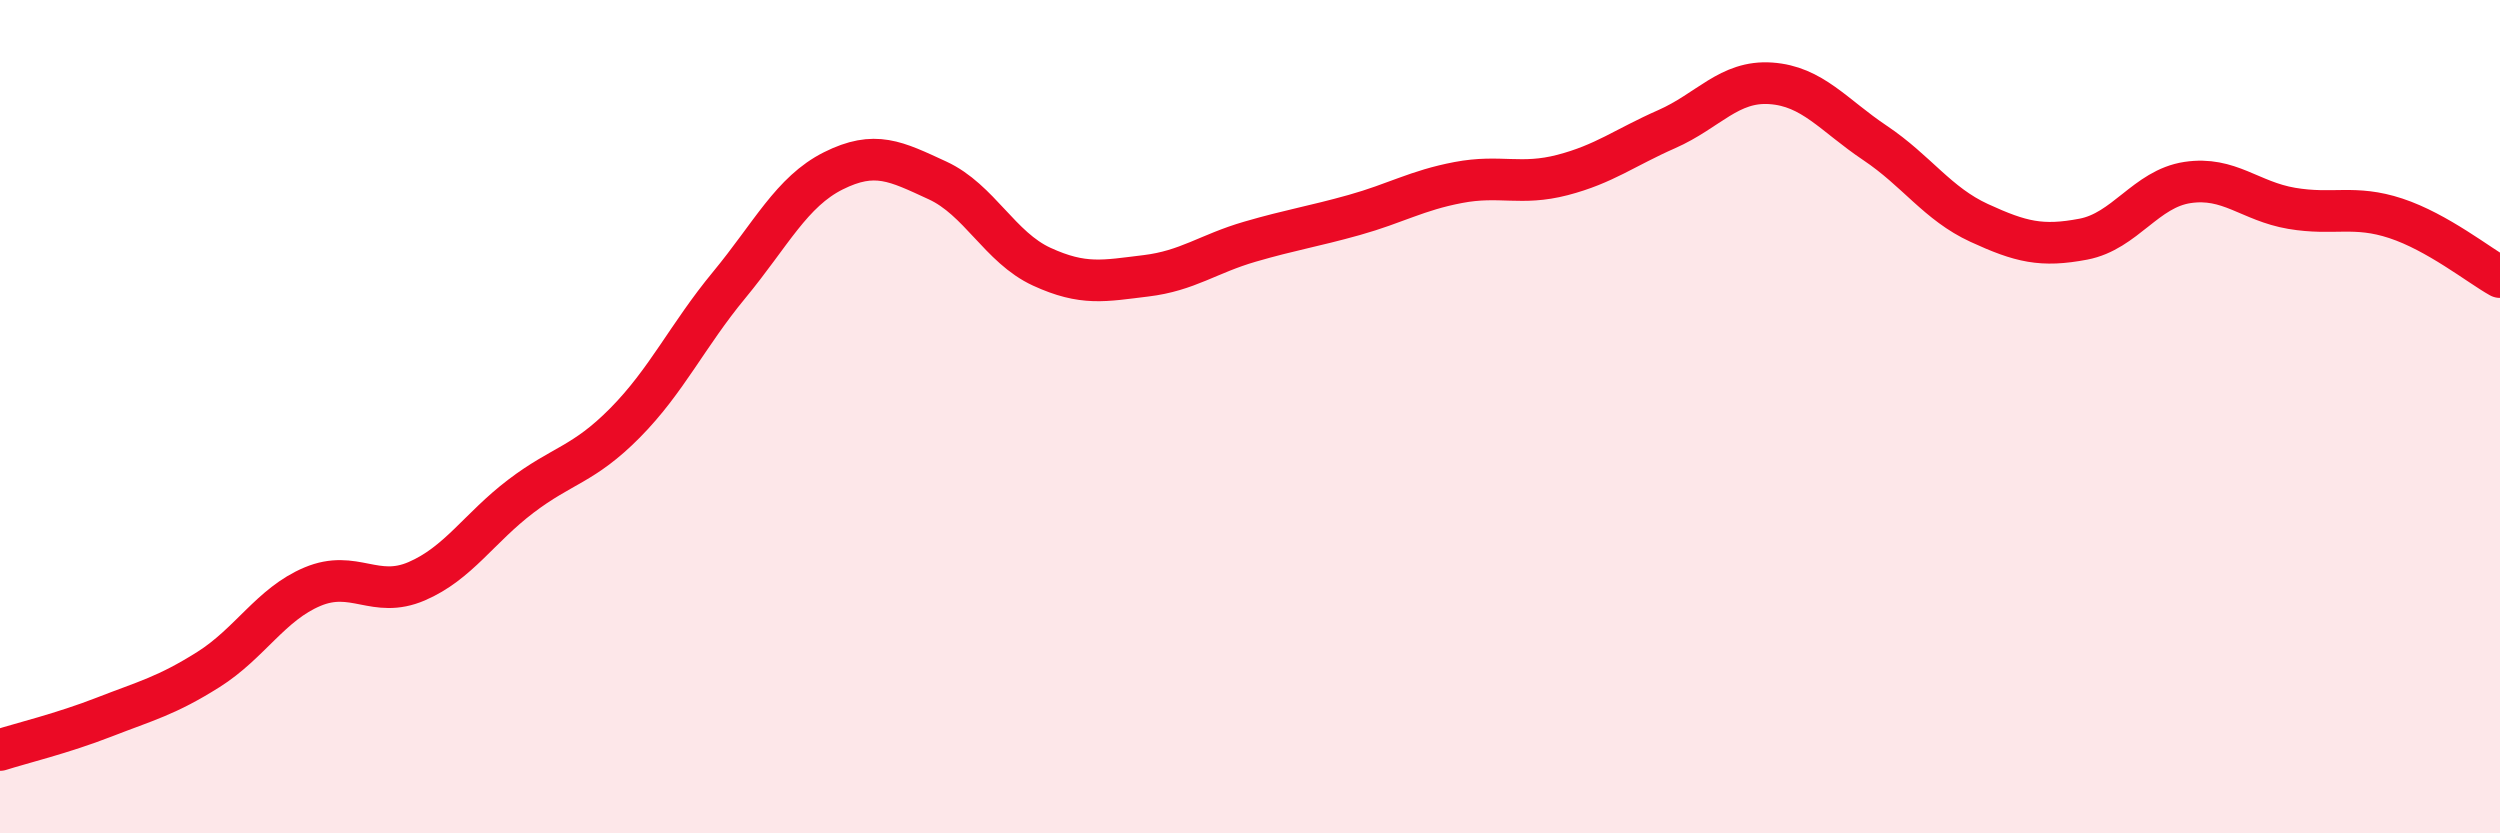 
    <svg width="60" height="20" viewBox="0 0 60 20" xmlns="http://www.w3.org/2000/svg">
      <path
        d="M 0,18 C 0.5,17.84 1.5,17.6 2.5,17.21 C 3.5,16.82 4,16.7 5,16.07 C 6,15.44 6.5,14.5 7.5,14.08 C 8.5,13.66 9,14.38 10,13.95 C 11,13.52 11.5,12.67 12.5,11.91 C 13.5,11.15 14,11.16 15,10.15 C 16,9.14 16.5,8.05 17.5,6.84 C 18.5,5.63 19,4.6 20,4.1 C 21,3.6 21.5,3.87 22.5,4.33 C 23.5,4.79 24,5.94 25,6.4 C 26,6.86 26.5,6.74 27.5,6.62 C 28.5,6.5 29,6.09 30,5.8 C 31,5.51 31.5,5.44 32.5,5.16 C 33.5,4.88 34,4.57 35,4.38 C 36,4.19 36.5,4.46 37.5,4.2 C 38.5,3.94 39,3.54 40,3.1 C 41,2.66 41.5,1.93 42.5,2 C 43.5,2.07 44,2.76 45,3.43 C 46,4.1 46.5,4.89 47.5,5.35 C 48.5,5.81 49,5.93 50,5.74 C 51,5.55 51.5,4.53 52.5,4.38 C 53.5,4.23 54,4.83 55,5 C 56,5.17 56.5,4.91 57.5,5.24 C 58.5,5.57 59.5,6.37 60,6.65L60 20L0 20Z"
        fill="#EB0A25"
        opacity="0.1"
        stroke-linecap="round"
        stroke-linejoin="round"
      />
      <path
        d="M 0,18 C 0.5,17.84 1.5,17.6 2.5,17.21 C 3.5,16.82 4,16.7 5,16.07 C 6,15.44 6.5,14.5 7.5,14.08 C 8.5,13.66 9,14.38 10,13.95 C 11,13.52 11.5,12.67 12.5,11.91 C 13.5,11.15 14,11.16 15,10.15 C 16,9.14 16.5,8.05 17.5,6.84 C 18.5,5.63 19,4.6 20,4.1 C 21,3.6 21.5,3.87 22.5,4.33 C 23.5,4.79 24,5.94 25,6.4 C 26,6.86 26.5,6.74 27.5,6.62 C 28.5,6.5 29,6.09 30,5.8 C 31,5.51 31.5,5.44 32.5,5.16 C 33.5,4.88 34,4.57 35,4.38 C 36,4.19 36.5,4.46 37.5,4.2 C 38.5,3.94 39,3.54 40,3.1 C 41,2.66 41.5,1.93 42.5,2 C 43.5,2.07 44,2.76 45,3.43 C 46,4.1 46.5,4.89 47.5,5.35 C 48.5,5.81 49,5.93 50,5.74 C 51,5.55 51.5,4.53 52.5,4.38 C 53.5,4.23 54,4.83 55,5 C 56,5.17 56.5,4.91 57.5,5.24 C 58.5,5.57 59.5,6.37 60,6.65"
        stroke="#EB0A25"
        stroke-width="1"
        fill="none"
        stroke-linecap="round"
        stroke-linejoin="round"
      />
    </svg>
  